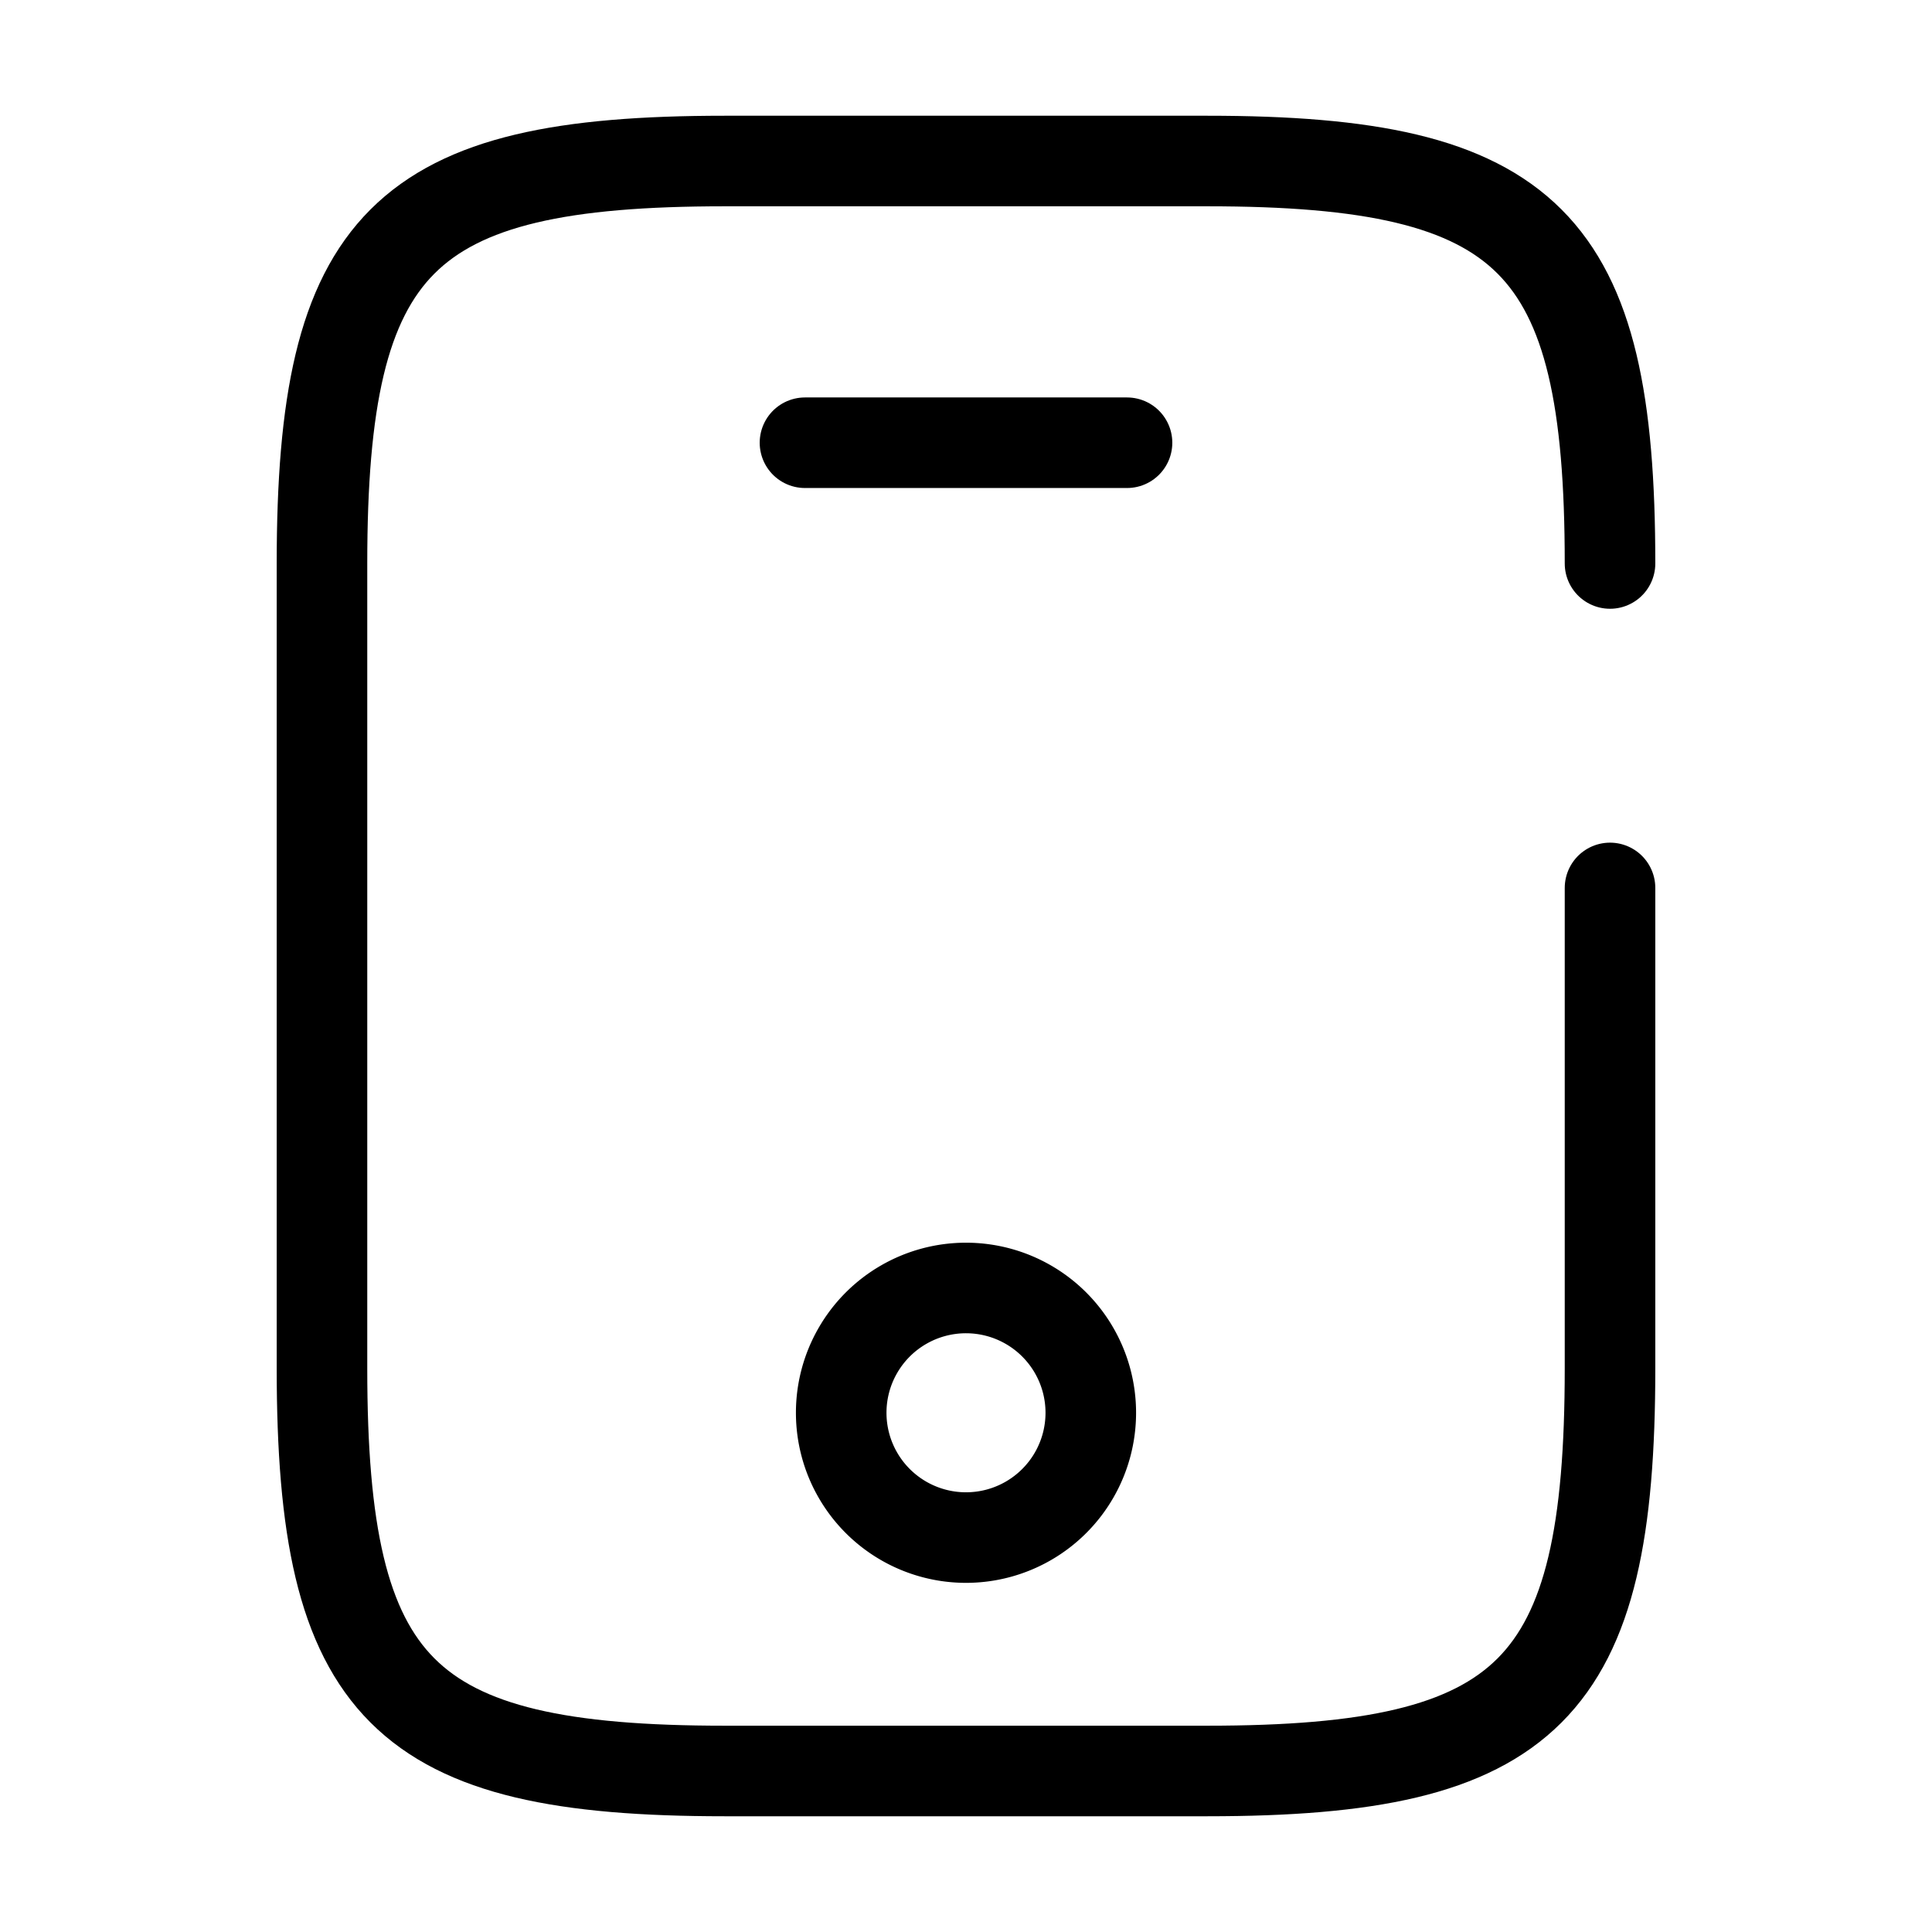 <svg xmlns="http://www.w3.org/2000/svg" width="32" height="32" viewBox="0 0 32 32" fill="none">
    <path stroke="currentColor" stroke-linecap="round" stroke-linejoin="round" stroke-width="1.5" d="M26.667 14.707v7.96c0 5.333-1.334 6.666-6.667 6.666h-8c-5.333 0-6.667-1.333-6.667-6.666V9.333C5.333 4 6.667 2.667 12 2.667h8c5.333 0 6.667 1.333 6.667 6.666M18.667 7.333h-5.334"/>
    <path stroke="currentColor" stroke-linecap="round" stroke-linejoin="round" stroke-width="1.5" d="M16 25.467a2.067 2.067 0 1 0 0-4.134 2.067 2.067 0 0 0 0 4.134Z"/>
</svg>

